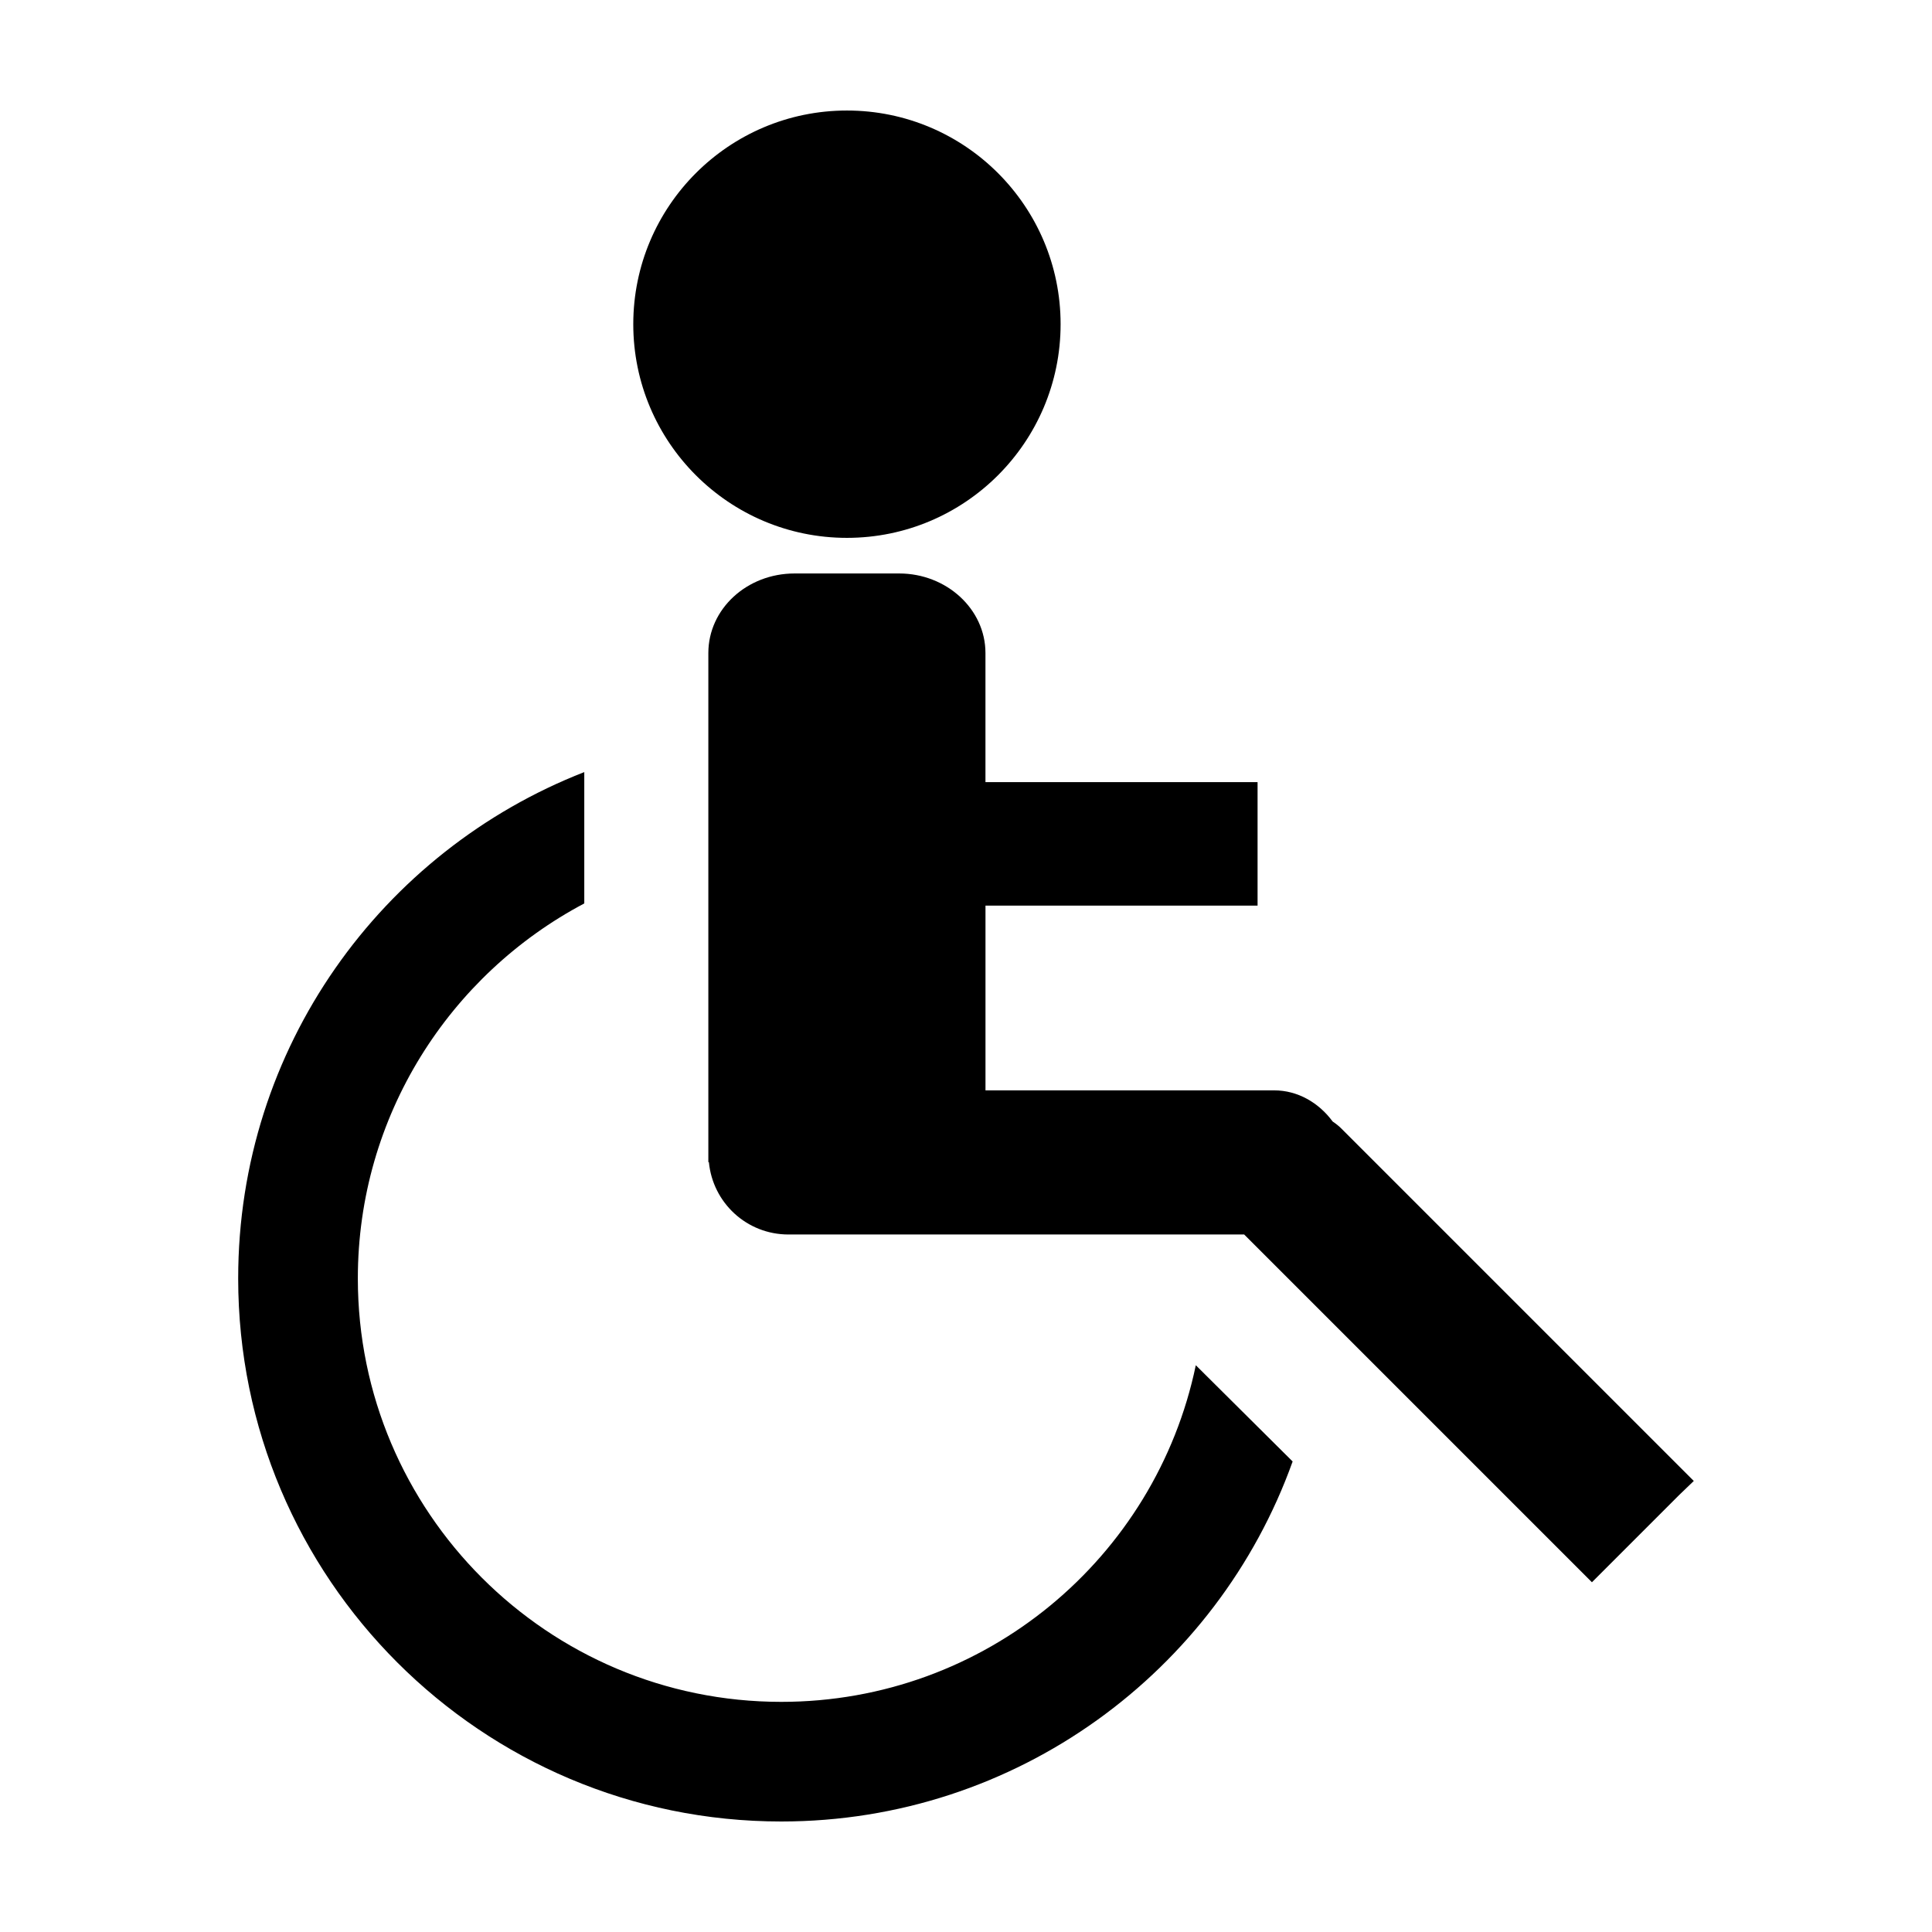 <?xml version="1.0" encoding="UTF-8"?>
<!-- Uploaded to: SVG Repo, www.svgrepo.com, Generator: SVG Repo Mixer Tools -->
<svg fill="#000000" width="800px" height="800px" version="1.1" viewBox="144 144 512 512" xmlns="http://www.w3.org/2000/svg">
 <g>
  <path d="m425.07 229.91c0-31.262-25.363-56.621-56.621-56.621-31.262 0-56.625 25.363-56.625 56.625 0 31.262 25.363 56.625 56.625 56.625 31.258-0.004 56.621-25.367 56.621-56.629"/>
  <path d="m592.87 536.47-93.34-93.34c-0.734-0.734-1.477-1.324-2.359-1.914-3.688-5.012-9.289-8.258-15.48-8.258h-76.527v-48.957h72.105v-32.738l-72.113 0.004v-34.207c0-11.648-10.324-21.086-22.859-21.086h-27.719c-12.68 0-22.859 9.438-22.859 21.086v134.92h0.145c1.031 10.766 10.027 19.172 21.086 19.172h120.77l92.16 92.16 23.148-23.148z"/>
  <path d="m298.84 383.41v-34.797c-53.676 20.938-91.719 72.992-91.719 134.18 0 79.484 64.438 143.92 143.92 143.92 62.371 0 115.61-39.812 135.52-95.406l-25.66-25.508c-10.621 51.023-55.742 89.211-109.86 89.211-61.934 0-112.21-50.281-112.21-112.21 0-43.055 24.332-80.508 60.016-99.387"/>
 </g>
</svg>